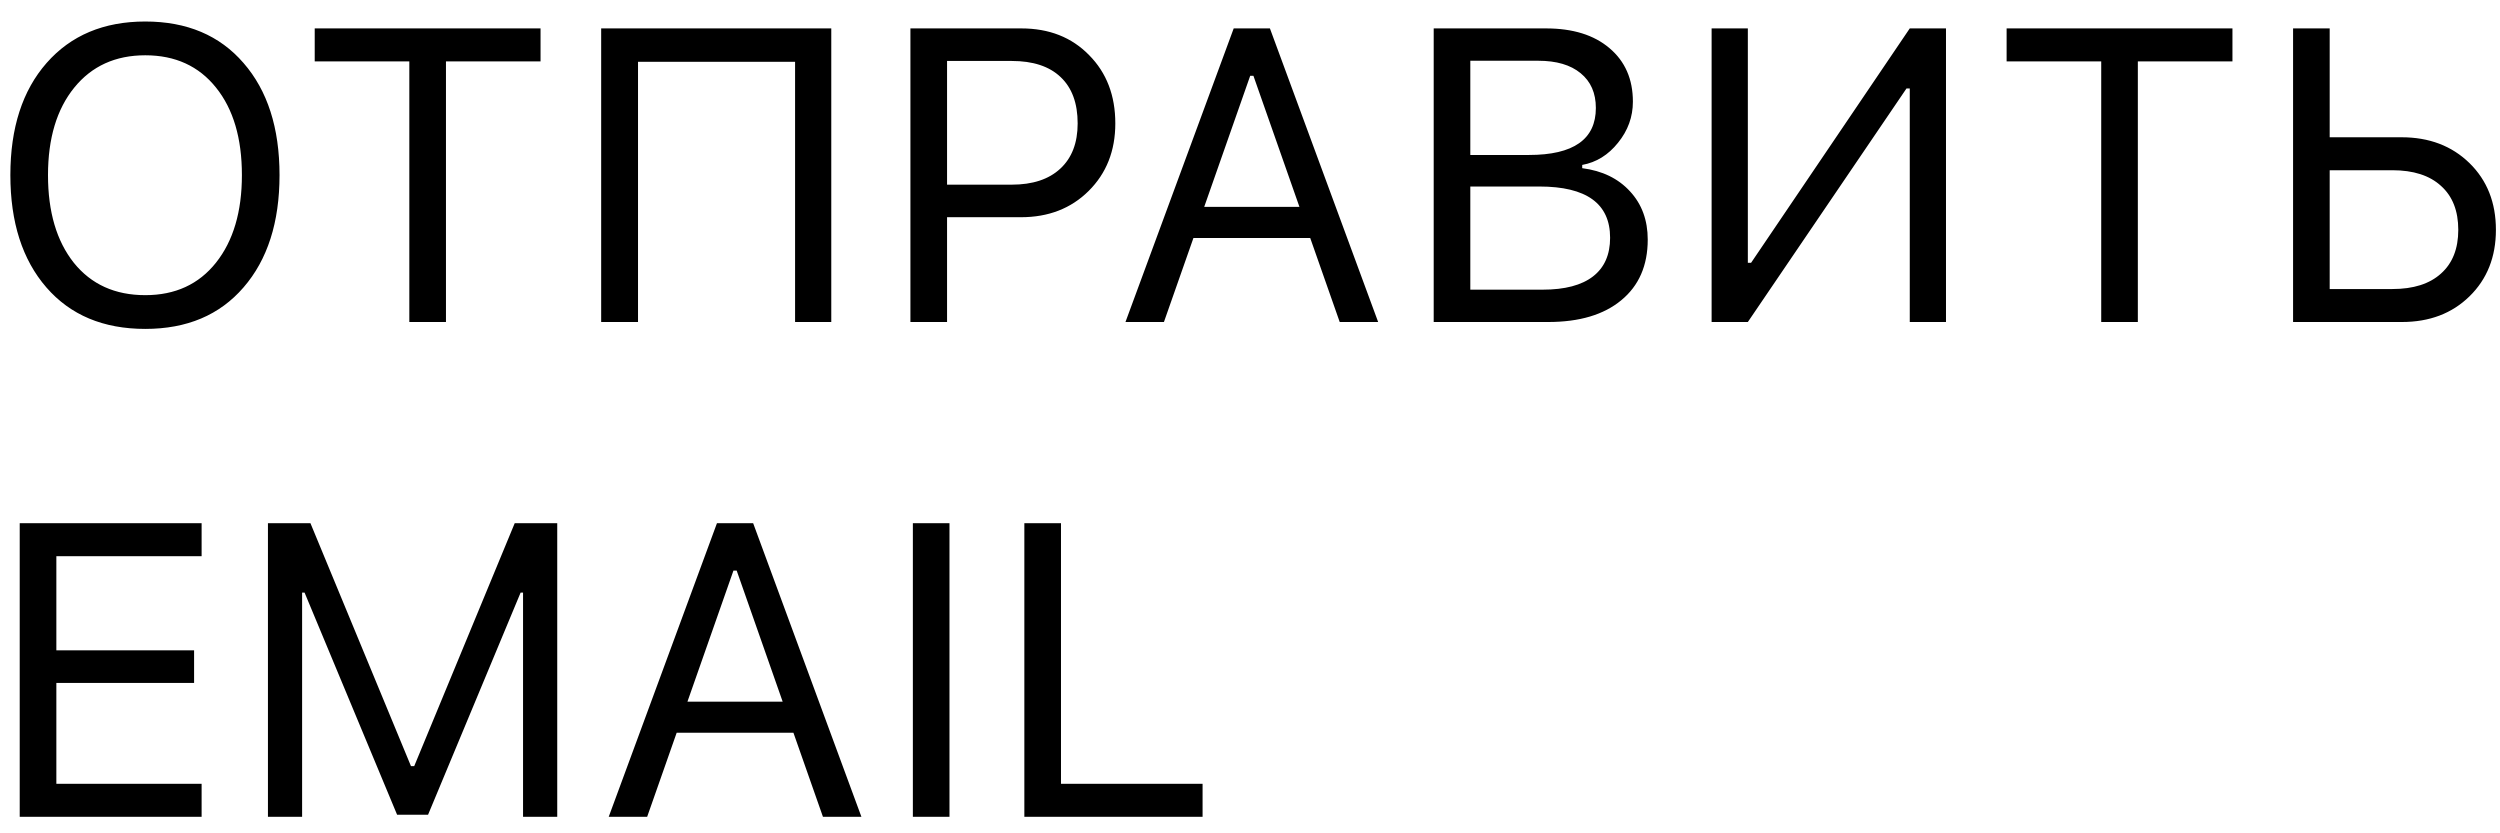 <?xml version="1.0" encoding="UTF-8"?> <svg xmlns="http://www.w3.org/2000/svg" width="96" height="32" viewBox="0 0 96 32" fill="none"> <path d="M5.578 0.826C7.177 0.826 8.434 1.357 9.351 2.419C10.273 3.477 10.734 4.912 10.734 6.724C10.734 8.537 10.273 9.974 9.351 11.037C8.434 12.099 7.177 12.63 5.578 12.63C3.968 12.63 2.703 12.099 1.781 11.037C0.859 9.974 0.398 8.537 0.398 6.724C0.398 4.912 0.861 3.477 1.789 2.419C2.721 1.357 3.984 0.826 5.578 0.826ZM5.578 2.123C4.432 2.123 3.523 2.537 2.851 3.365C2.179 4.193 1.843 5.313 1.843 6.724C1.843 8.136 2.174 9.258 2.835 10.091C3.502 10.919 4.416 11.334 5.578 11.334C6.729 11.334 7.635 10.917 8.296 10.084C8.958 9.25 9.289 8.13 9.289 6.724C9.289 5.307 8.958 4.188 8.296 3.365C7.635 2.537 6.729 2.123 5.578 2.123ZM17.125 12.365H15.718V2.357H12.085V1.091H20.757V2.357H17.125V12.365ZM31.921 12.365H30.531V2.373H24.5V12.365H23.085V1.091H31.921V12.365ZM34.96 1.091H39.218C40.286 1.091 41.153 1.432 41.82 2.115C42.492 2.792 42.828 3.667 42.828 4.74C42.828 5.792 42.486 6.656 41.804 7.333C41.127 8.005 40.26 8.341 39.203 8.341H36.367V12.365H34.96V1.091ZM36.367 2.341V7.091H38.851C39.653 7.091 40.276 6.886 40.718 6.474C41.161 6.063 41.382 5.485 41.382 4.74C41.382 3.964 41.164 3.37 40.726 2.958C40.294 2.547 39.669 2.341 38.851 2.341H36.367ZM51.445 12.365L50.312 9.138H45.828L44.695 12.365H43.218L47.374 1.091H48.765L52.921 12.365H51.445ZM48.007 2.912L46.242 7.943H49.898L48.132 2.912H48.007ZM59.453 12.365H55.054V1.091H59.367C60.398 1.091 61.21 1.344 61.804 1.849C62.403 2.354 62.703 3.039 62.703 3.904C62.703 4.487 62.513 5.013 62.132 5.482C61.757 5.951 61.299 6.235 60.757 6.333V6.458C61.528 6.557 62.14 6.854 62.593 7.349C63.046 7.839 63.273 8.456 63.273 9.201C63.273 10.195 62.934 10.972 62.257 11.529C61.585 12.086 60.651 12.365 59.453 12.365ZM56.46 2.333V5.951H58.71C60.424 5.951 61.281 5.349 61.281 4.146C61.281 3.573 61.085 3.128 60.695 2.81C60.309 2.492 59.768 2.333 59.07 2.333H56.46ZM56.46 11.123H59.242C60.091 11.123 60.734 10.953 61.171 10.615C61.609 10.276 61.828 9.781 61.828 9.13C61.828 7.818 60.921 7.162 59.109 7.162H56.46V11.123ZM73.335 12.365V3.396H73.21L67.117 12.365H65.726V1.091H67.117V10.091H67.242L73.335 1.091H74.726V12.365H73.335ZM82.093 12.365H80.687V2.357H77.054V1.091H85.726V2.357H82.093V12.365ZM88.054 12.365V1.091H89.46V5.271H92.218C93.281 5.271 94.151 5.602 94.828 6.263C95.505 6.925 95.843 7.779 95.843 8.826C95.843 9.867 95.505 10.719 94.828 11.38C94.156 12.037 93.291 12.365 92.234 12.365H88.054ZM89.46 11.099H91.867C92.674 11.099 93.296 10.901 93.734 10.505C94.177 10.11 94.398 9.55 94.398 8.826C94.398 8.097 94.177 7.534 93.734 7.138C93.296 6.737 92.674 6.537 91.867 6.537H89.46V11.099ZM7.742 30.099V31.365H0.757V20.091H7.742V21.357H2.164V24.974H7.453V26.224H2.164V30.099H7.742ZM11.601 31.365H10.289V20.091H11.921L15.781 29.419H15.906L19.765 20.091H21.398V31.365H20.085V22.755H19.992L16.437 31.287H15.249L11.695 22.755H11.601V31.365ZM31.601 31.365L30.468 28.138H25.984L24.851 31.365H23.375L27.531 20.091H28.921L33.078 31.365H31.601ZM28.164 21.912L26.398 26.943H30.054L28.289 21.912H28.164ZM36.46 31.365H35.054V20.091H36.46V31.365ZM46.179 30.099V31.365H39.335V20.091H40.742V30.099H46.179Z" fill="black"></path> </svg> 